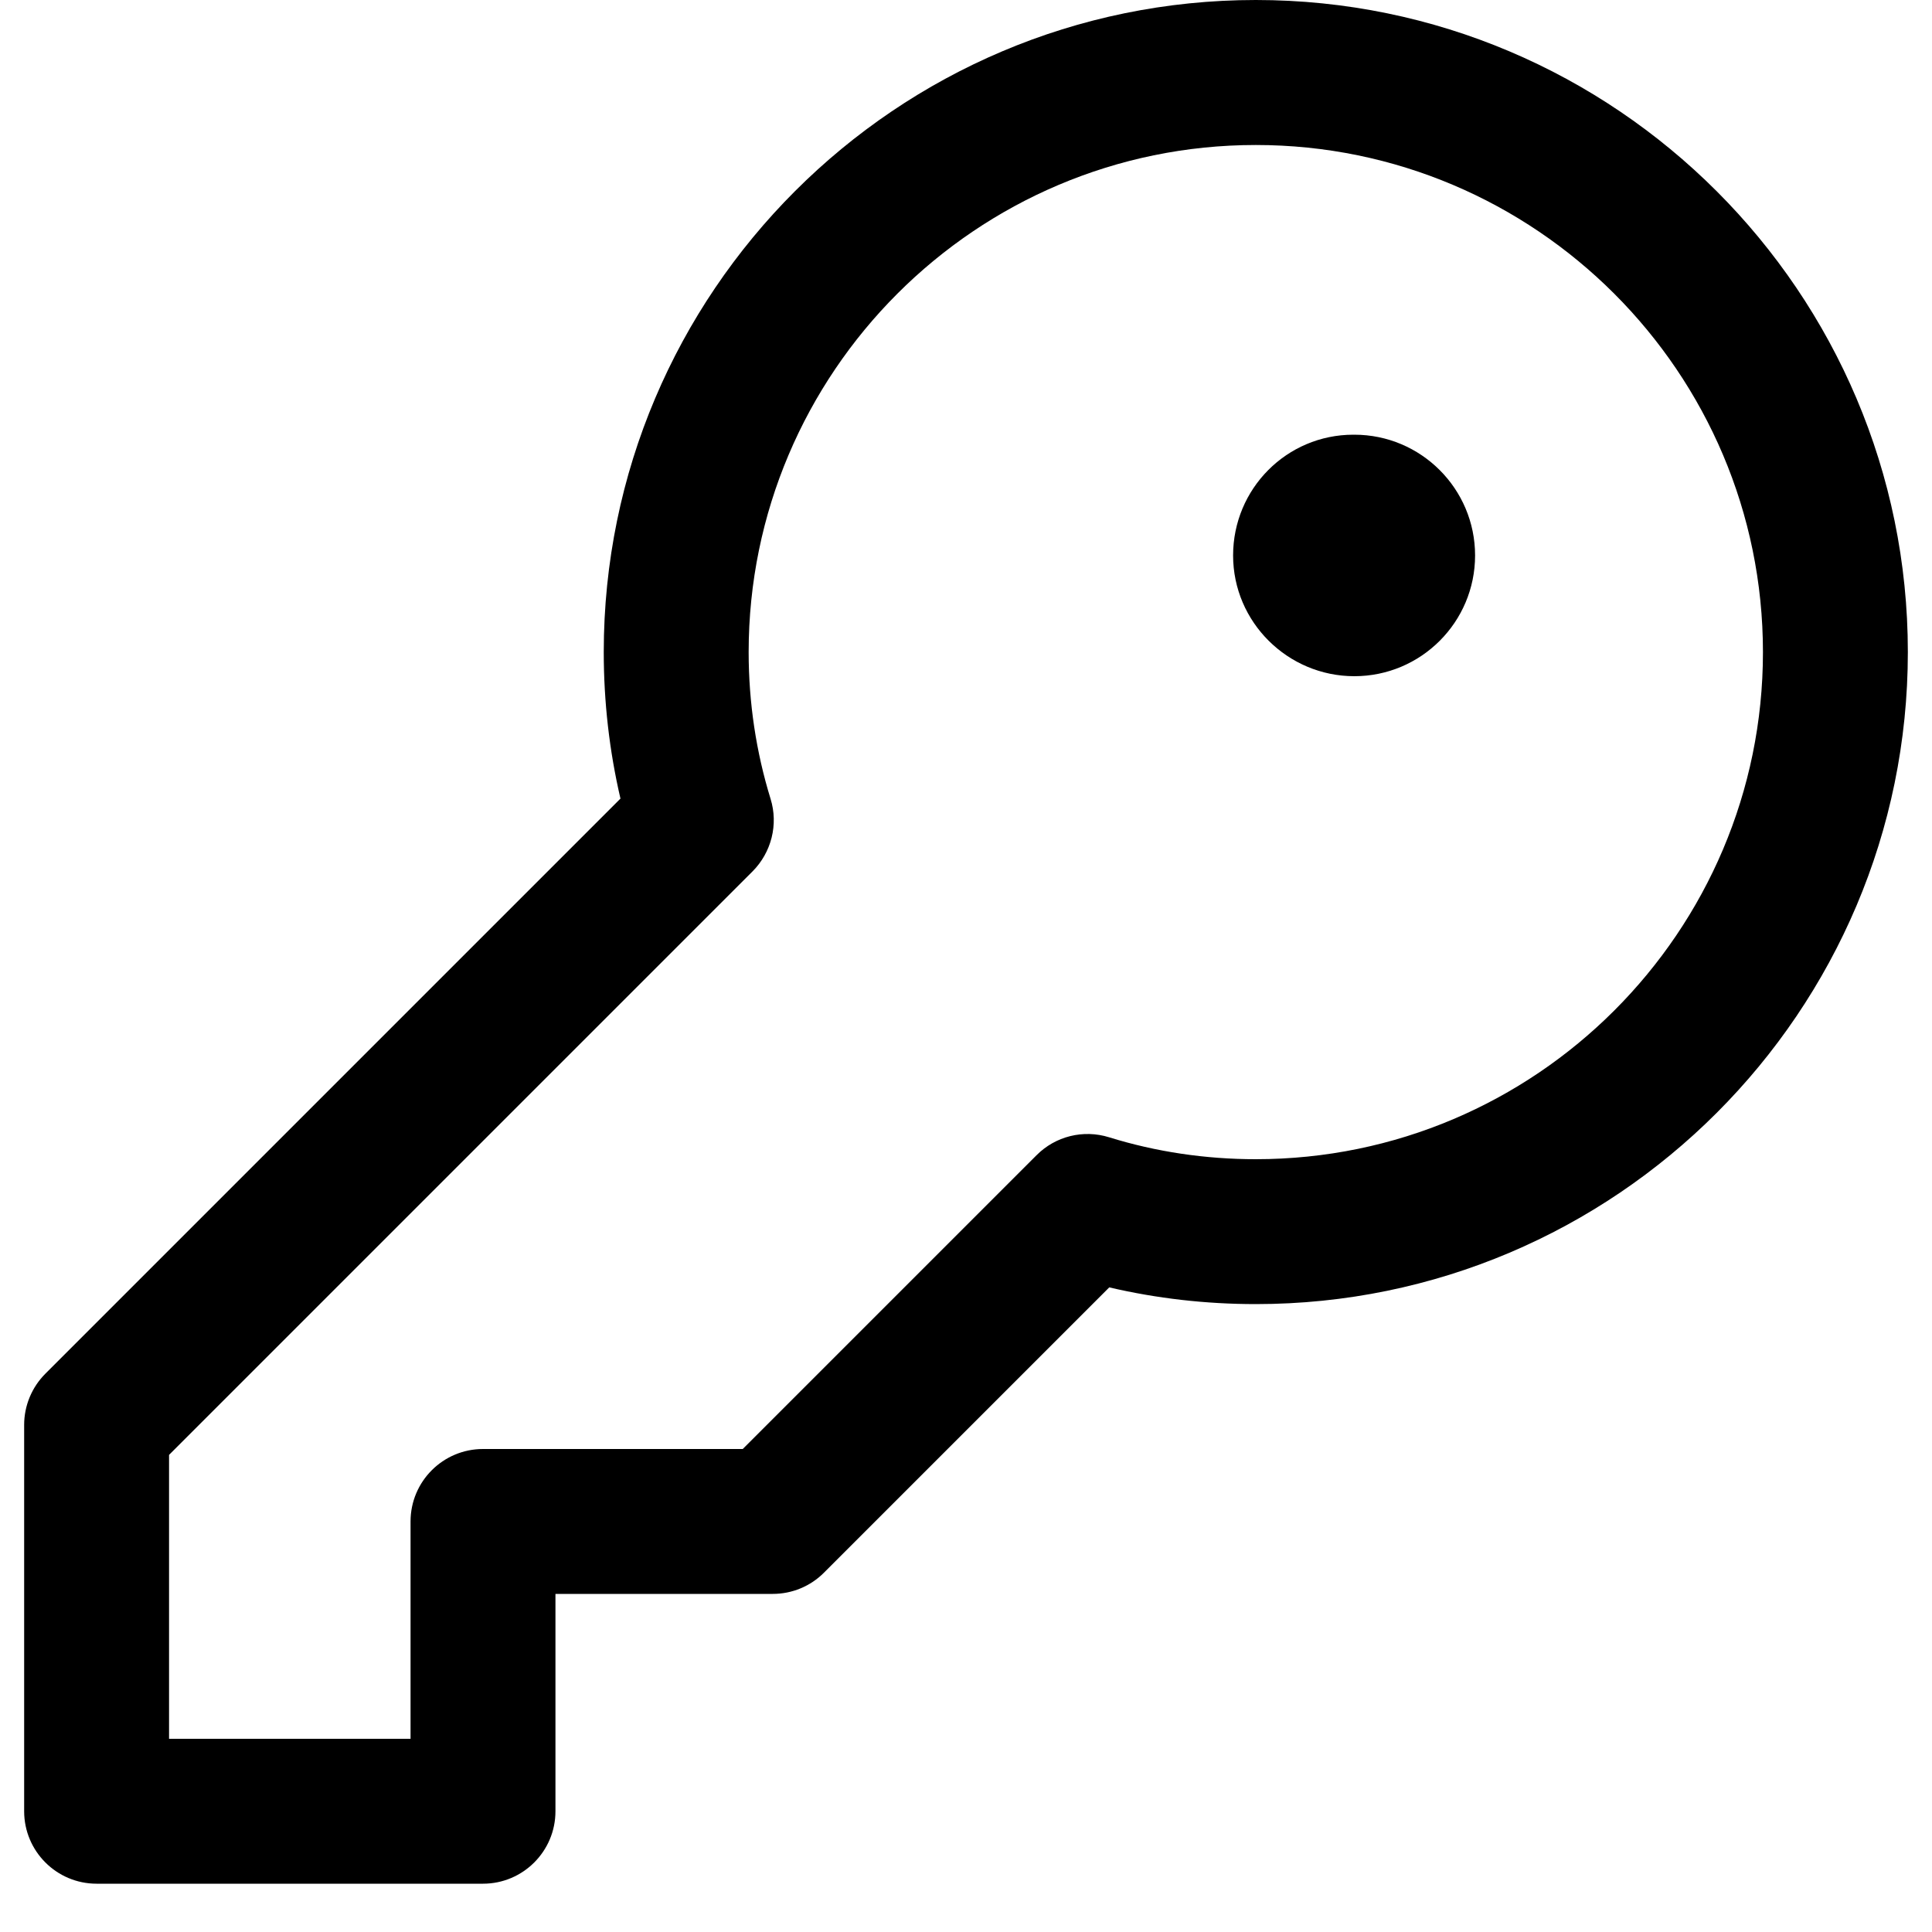 <svg width="20" height="20" viewBox="0 0 20 20" fill="none" xmlns="http://www.w3.org/2000/svg">
<g clip-path="url(#clip0_18_51)">
<path d="M13 0C9.278 0 6.25 3.028 6.25 6.75C6.25 7.265 6.308 7.773 6.423 8.267L0.47 14.22C0.329 14.361 0.25 14.552 0.25 14.75V18.75C0.25 19.164 0.586 19.5 1 19.5H5C5.414 19.5 5.75 19.164 5.75 18.75V16.5H8C8.199 16.5 8.39 16.421 8.53 16.28L11.483 13.327C11.976 13.442 12.484 13.5 13 13.5C16.722 13.5 19.75 10.472 19.75 6.75C19.75 3.028 16.722 0 13 0ZM13 12C12.479 12 11.967 11.924 11.481 11.773C11.214 11.69 10.925 11.762 10.729 11.96L7.689 15H5C4.586 15 4.25 15.336 4.25 15.75V18H1.75V15.061L7.79 9.021C7.986 8.824 8.059 8.535 7.977 8.27C7.827 7.784 7.75 7.272 7.75 6.751C7.75 3.856 10.105 1.501 13 1.501C15.895 1.501 18.25 3.856 18.25 6.751C18.25 9.646 15.895 12 13 12ZM15.27 5.75C15.27 6.44 14.71 7 14.02 7C13.331 7 12.765 6.44 12.765 5.75C12.765 5.06 13.32 4.5 14.01 4.5H14.02C14.71 4.5 15.27 5.06 15.27 5.75Z" fill="black"/>
</g>
<defs>
<clipPath id="clip0_18_51">
<rect width="19.5" height="19.5" fill="white" transform="translate(0.25)"/>
</clipPath>
</defs>
</svg>
